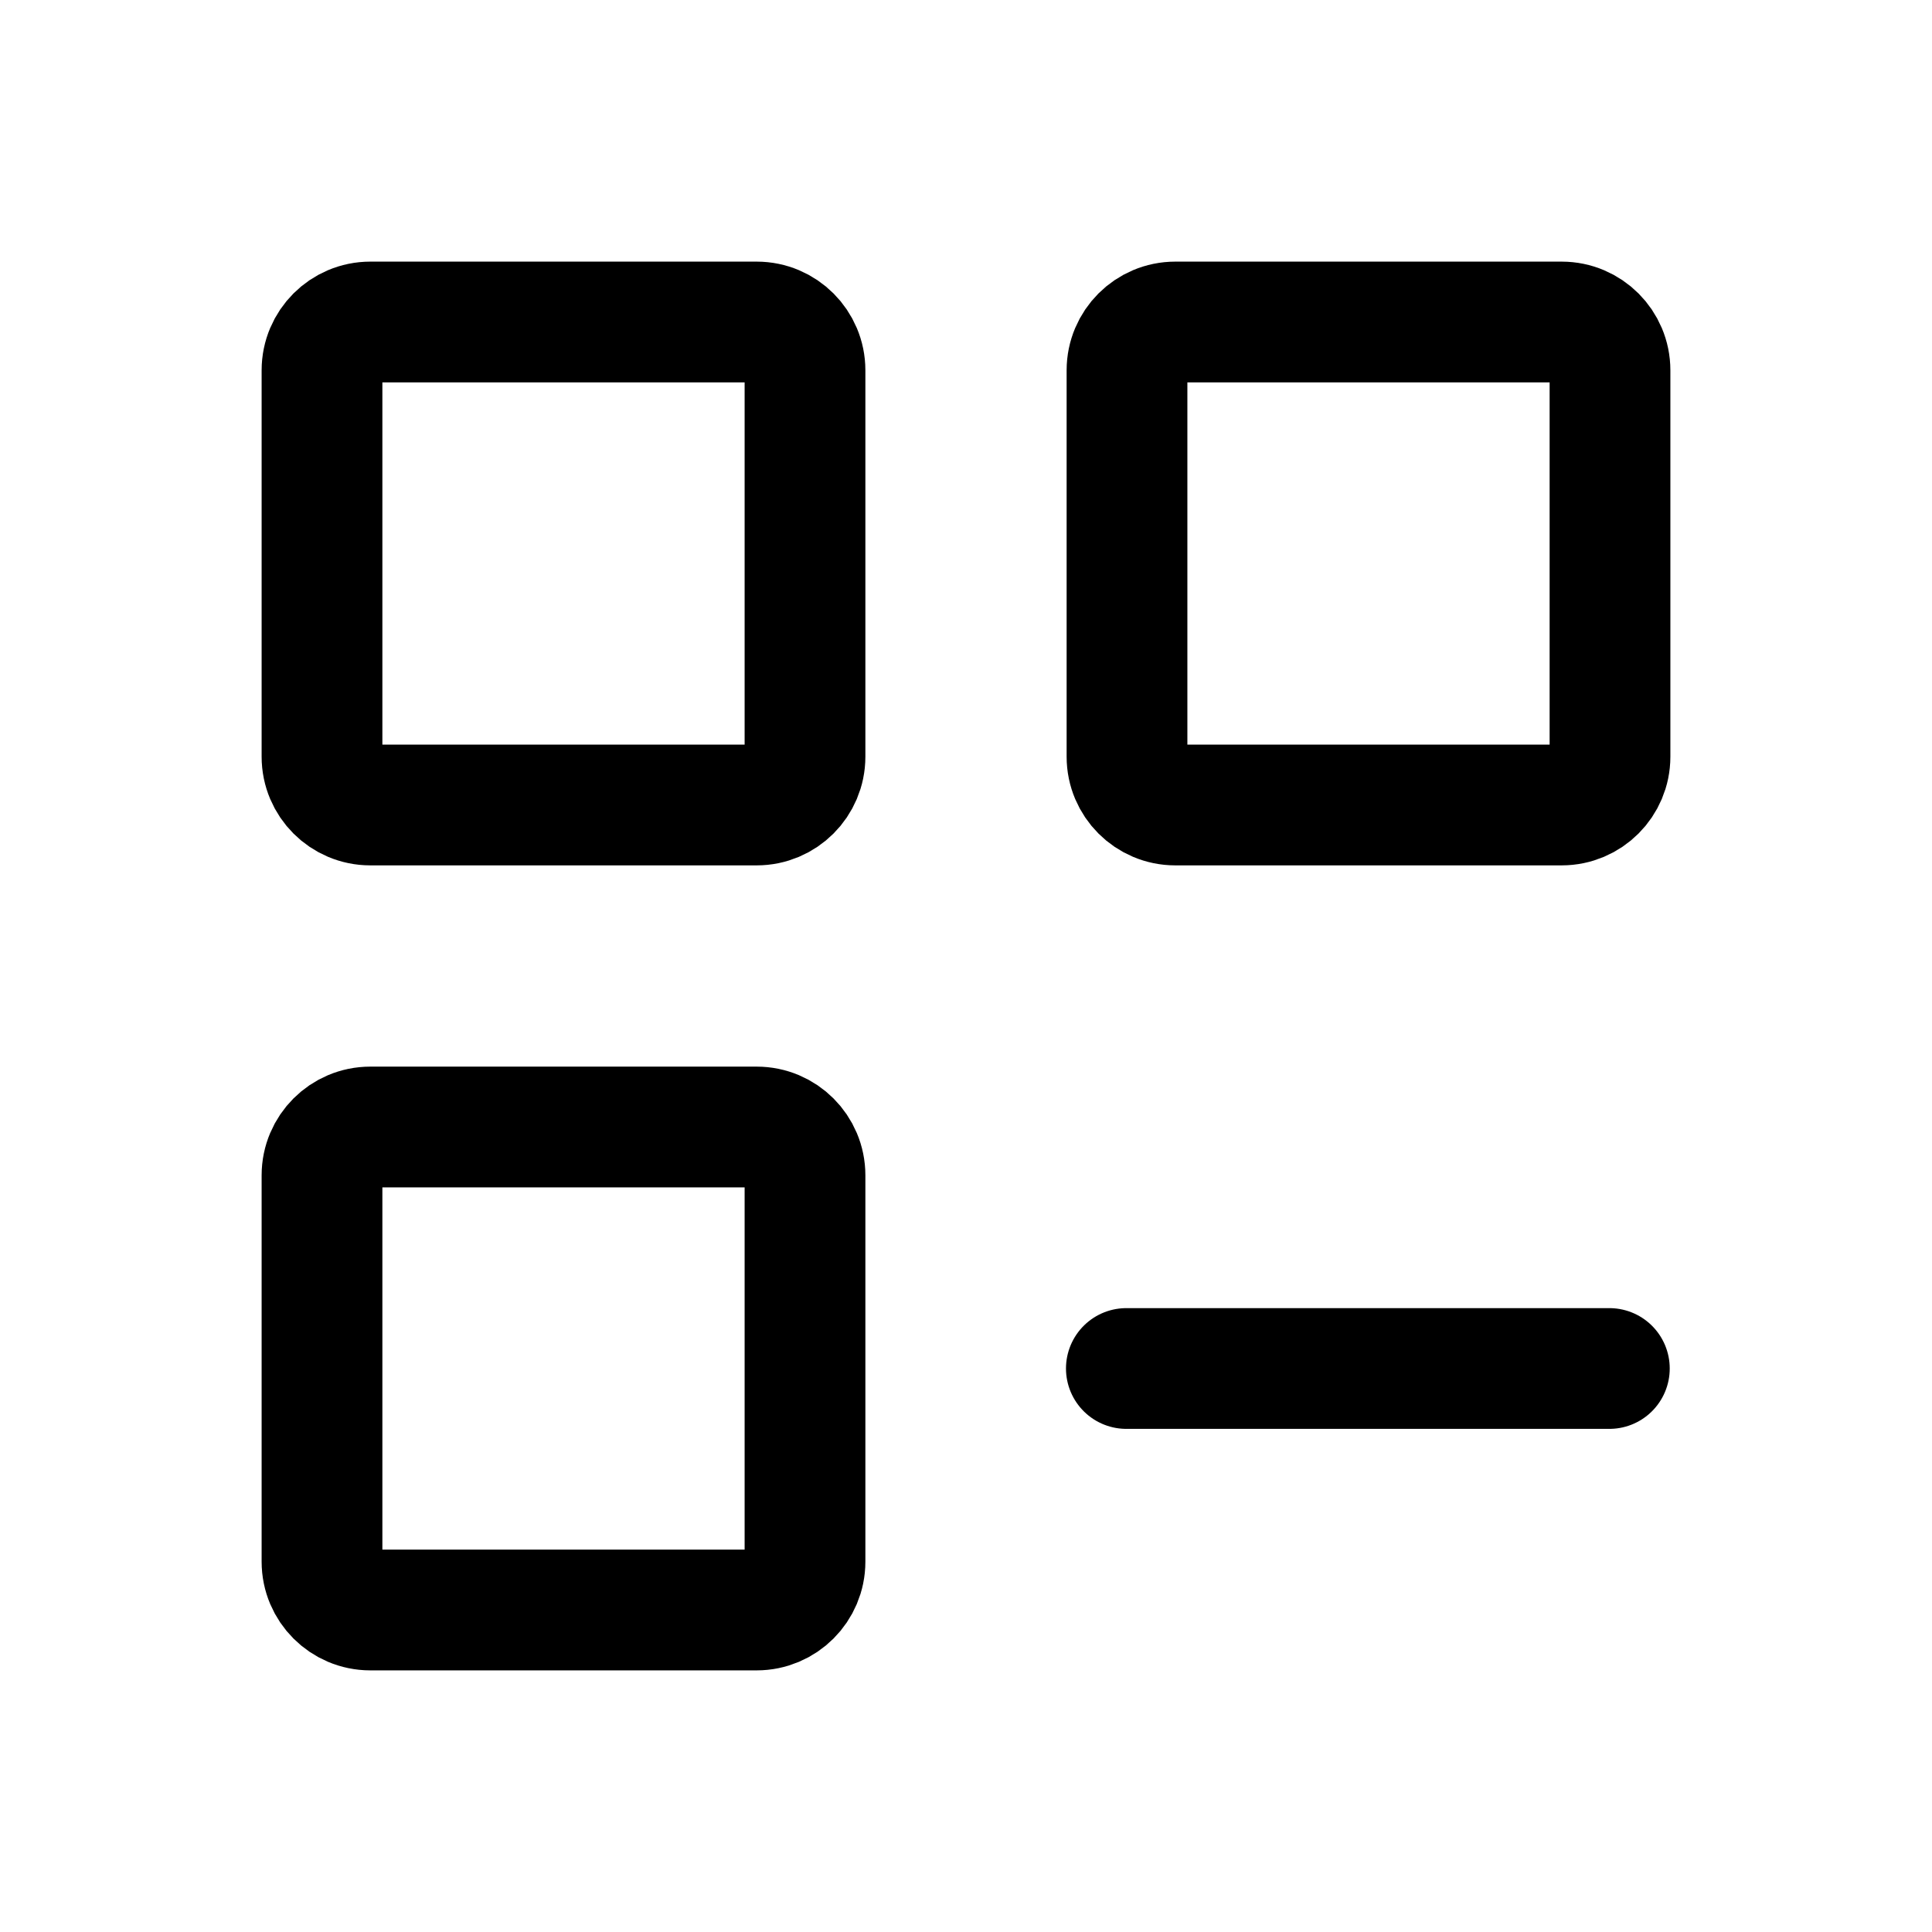 <?xml version="1.0" encoding="utf-8"?><!-- Скачано с сайта svg4.ru / Downloaded from svg4.ru -->
<svg width="800px" height="800px" viewBox="0 0 24 24" fill="none" xmlns="http://www.w3.org/2000/svg">
<path d="M13.992 17H16.992H19.992" stroke="#000000" stroke-width="1.5" stroke-linecap="round" stroke-linejoin="round"/>
<path d="M4 9.4V4.6C4 4.269 4.269 4 4.6 4H9.4C9.731 4 10 4.269 10 4.6V9.4C10 9.731 9.731 10 9.4 10H4.6C4.269 10 4 9.731 4 9.4Z" stroke="#000000" stroke-width="1.5"/>
<path d="M4 19.4V14.6C4 14.269 4.269 14 4.6 14H9.4C9.731 14 10 14.269 10 14.6V19.4C10 19.731 9.731 20 9.4 20H4.6C4.269 20 4 19.731 4 19.4Z" stroke="#000000" stroke-width="1.5"/>
<path d="M14 9.4V4.6C14 4.269 14.269 4 14.6 4H19.4C19.731 4 20 4.269 20 4.6V9.4C20 9.731 19.731 10 19.4 10H14.6C14.269 10 14 9.731 14 9.4Z" stroke="#000000" stroke-width="1.5"/>
</svg>